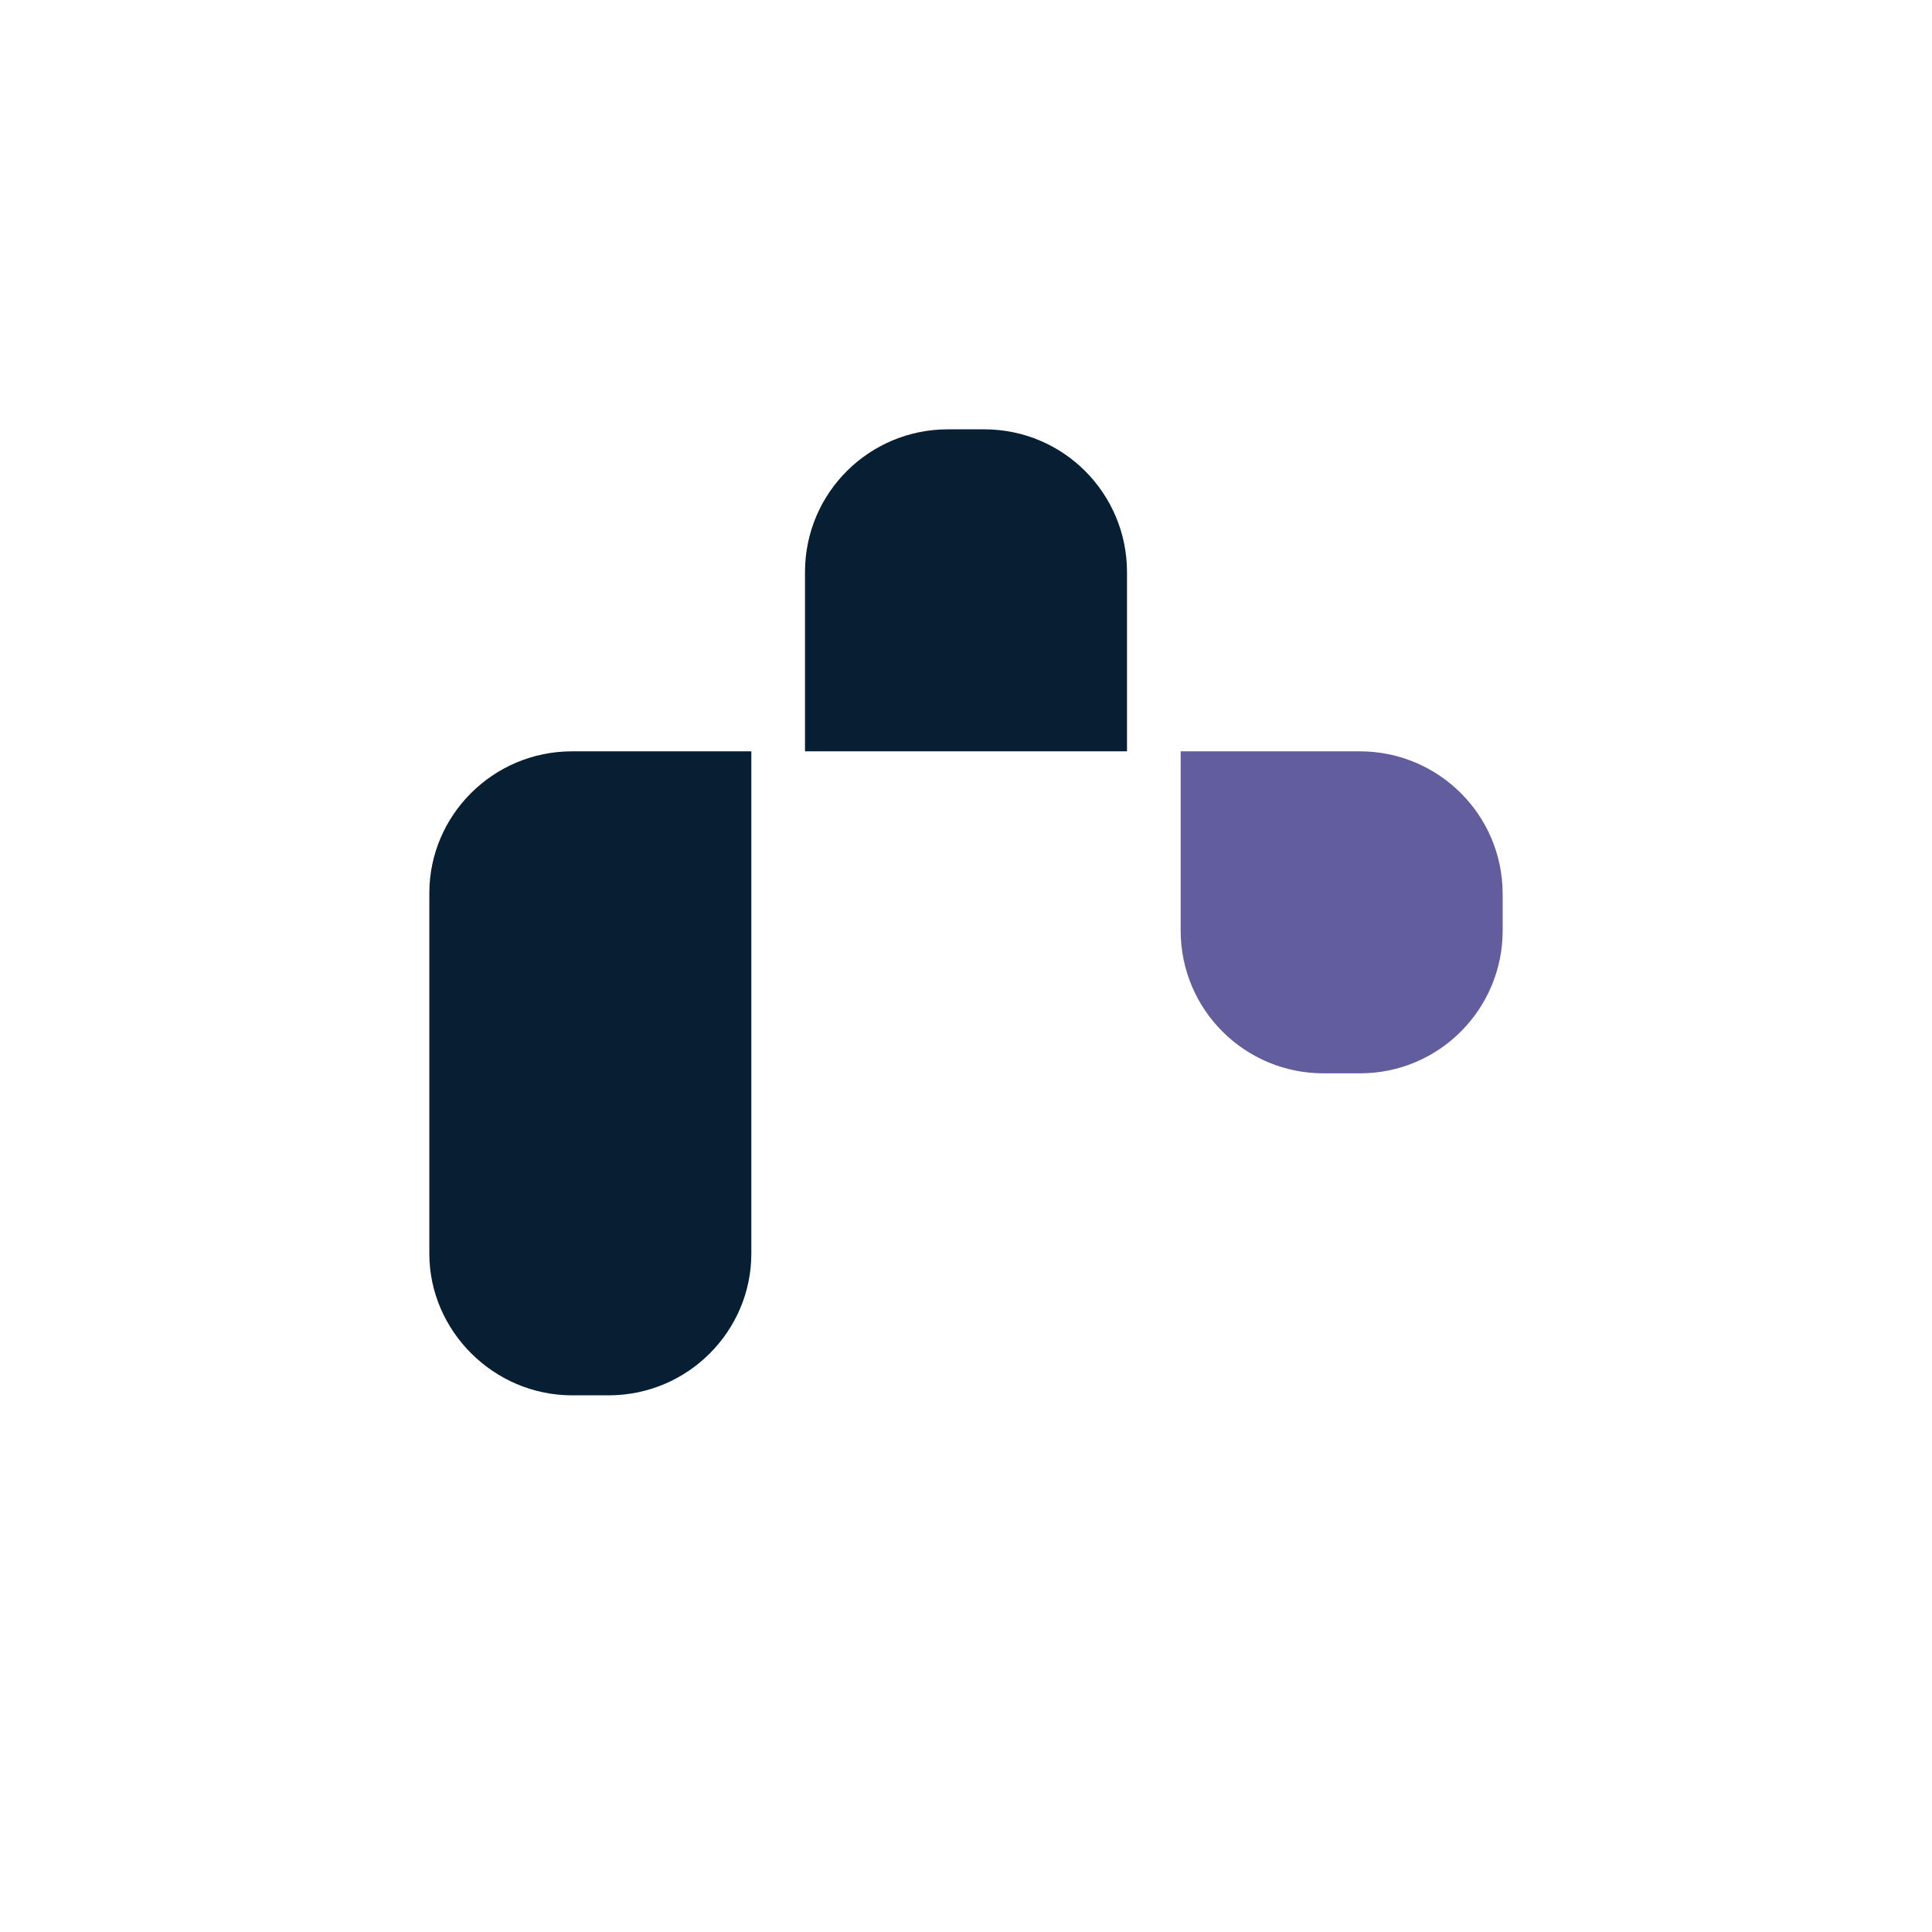 <svg xmlns="http://www.w3.org/2000/svg" width="18" height="18"><path fill="#fff" d="M0 0h18v18H0z"/><path fill="#071F33" d="M10.5 7h-3V5.33C7.5 4.59 8.1 4 8.83 4h.34c.74 0 1.33.6 1.33 1.33zM4 8.37v3.31C4 12.4 4.6 13 5.33 13h.34C6.41 13 7 12.4 7 11.68V7H5.33C4.59 7 4 7.6 4 8.32z"/><path fill="#625D9C" d="M14 8.33C14 7.59 13.4 7 12.67 7H11v1.67c0 .74.6 1.33 1.33 1.33h.34c.74 0 1.33-.6 1.33-1.33z"/></svg>